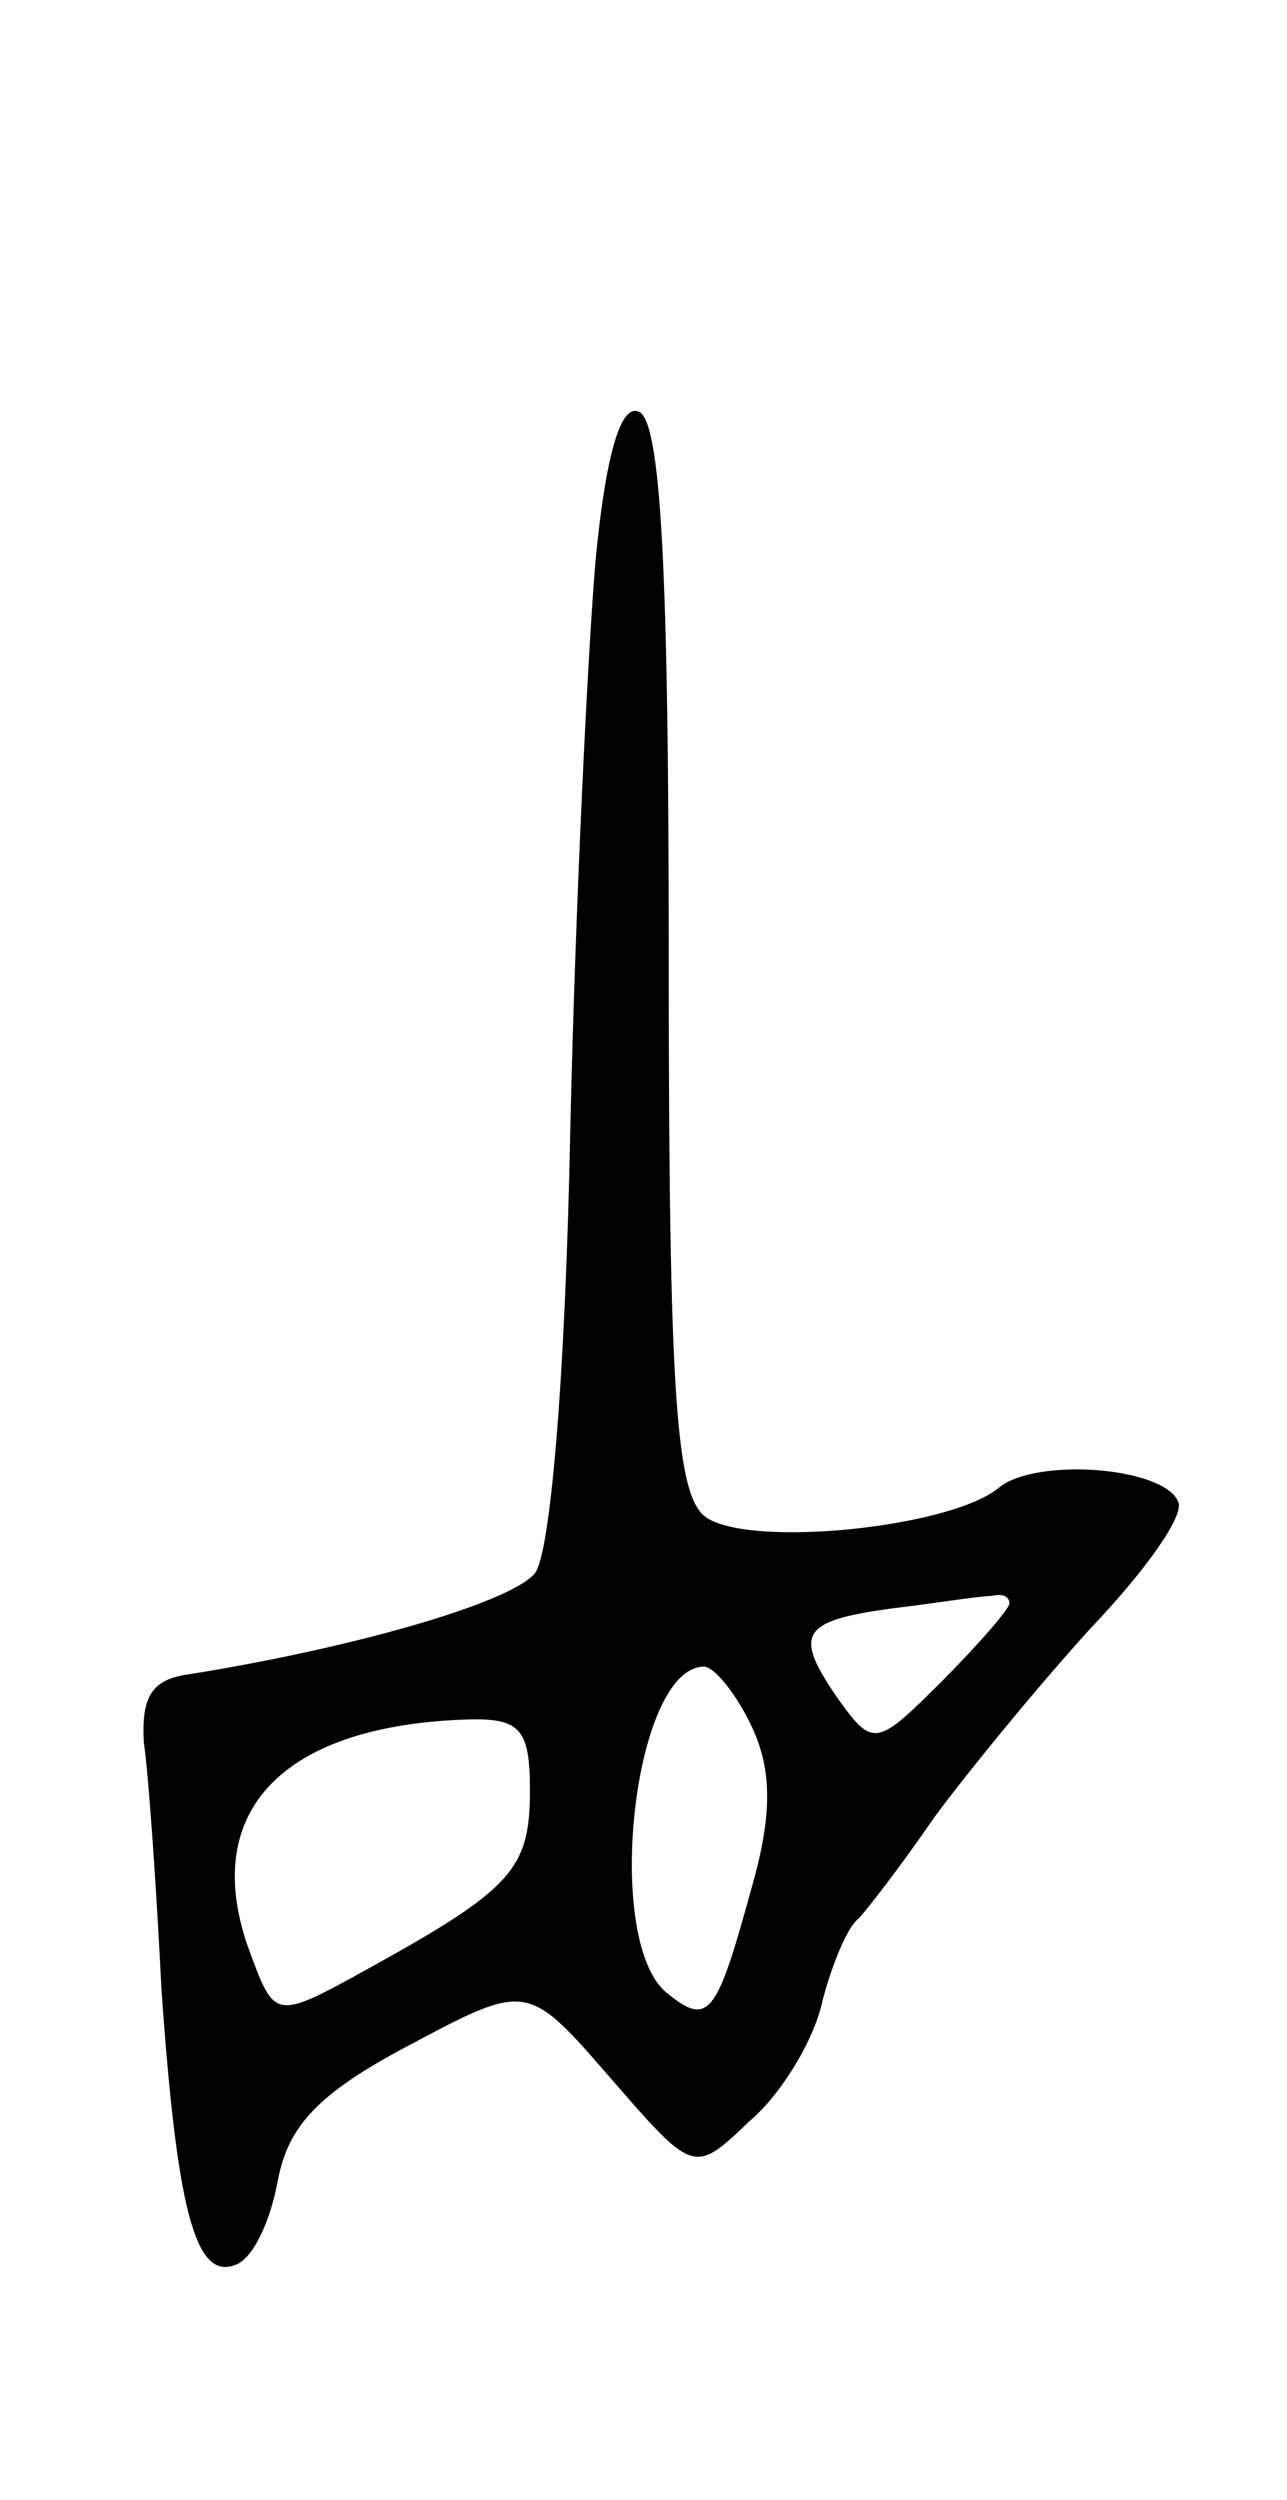 <svg version="1.0" xmlns="http://www.w3.org/2000/svg" width="51" height="99" viewBox="0 0 51 99" ><g transform="translate(0,99) scale(0.1,-0.1)" ><path d="M236 768 c-3 -35 -8 -136 -10 -225 -2 -101 -8 -168 -14 -176 -10 -12 -74 -30 -137 -40 -15 -2 -19 -9 -18 -27 2 -14 5 -58 7 -98 6 -85 13 -115 29 -109 7 2 14 17 17 33 4 22 16 35 52 54 47 25 47 25 80 -13 33 -38 33 -38 55 -17 13 11 26 33 29 48 4 15 10 29 14 32 3 3 17 21 30 40 14 19 42 53 62 75 21 22 37 44 35 50 -5 14 -56 18 -71 6 -19 -16 -98 -24 -116 -12 -12 8 -15 46 -15 222 0 152 -3 213 -12 216 -7 3 -13 -17 -17 -59z m164 -413 c0 -2 -12 -16 -27 -31 -25 -25 -27 -26 -40 -8 -19 27 -16 32 20 37 17 2 35 5 40 5 4 1 7 0 7 -3z m-102 -49 c8 -17 8 -35 0 -63 -14 -51 -17 -56 -34 -42 -25 21 -13 129 15 129 4 0 13 -11 19 -24z m-88 -25 c0 -31 -7 -39 -63 -70 -38 -21 -38 -21 -48 6 -20 54 11 89 84 92 23 1 27 -3 27 -28z"/></g></svg> 
